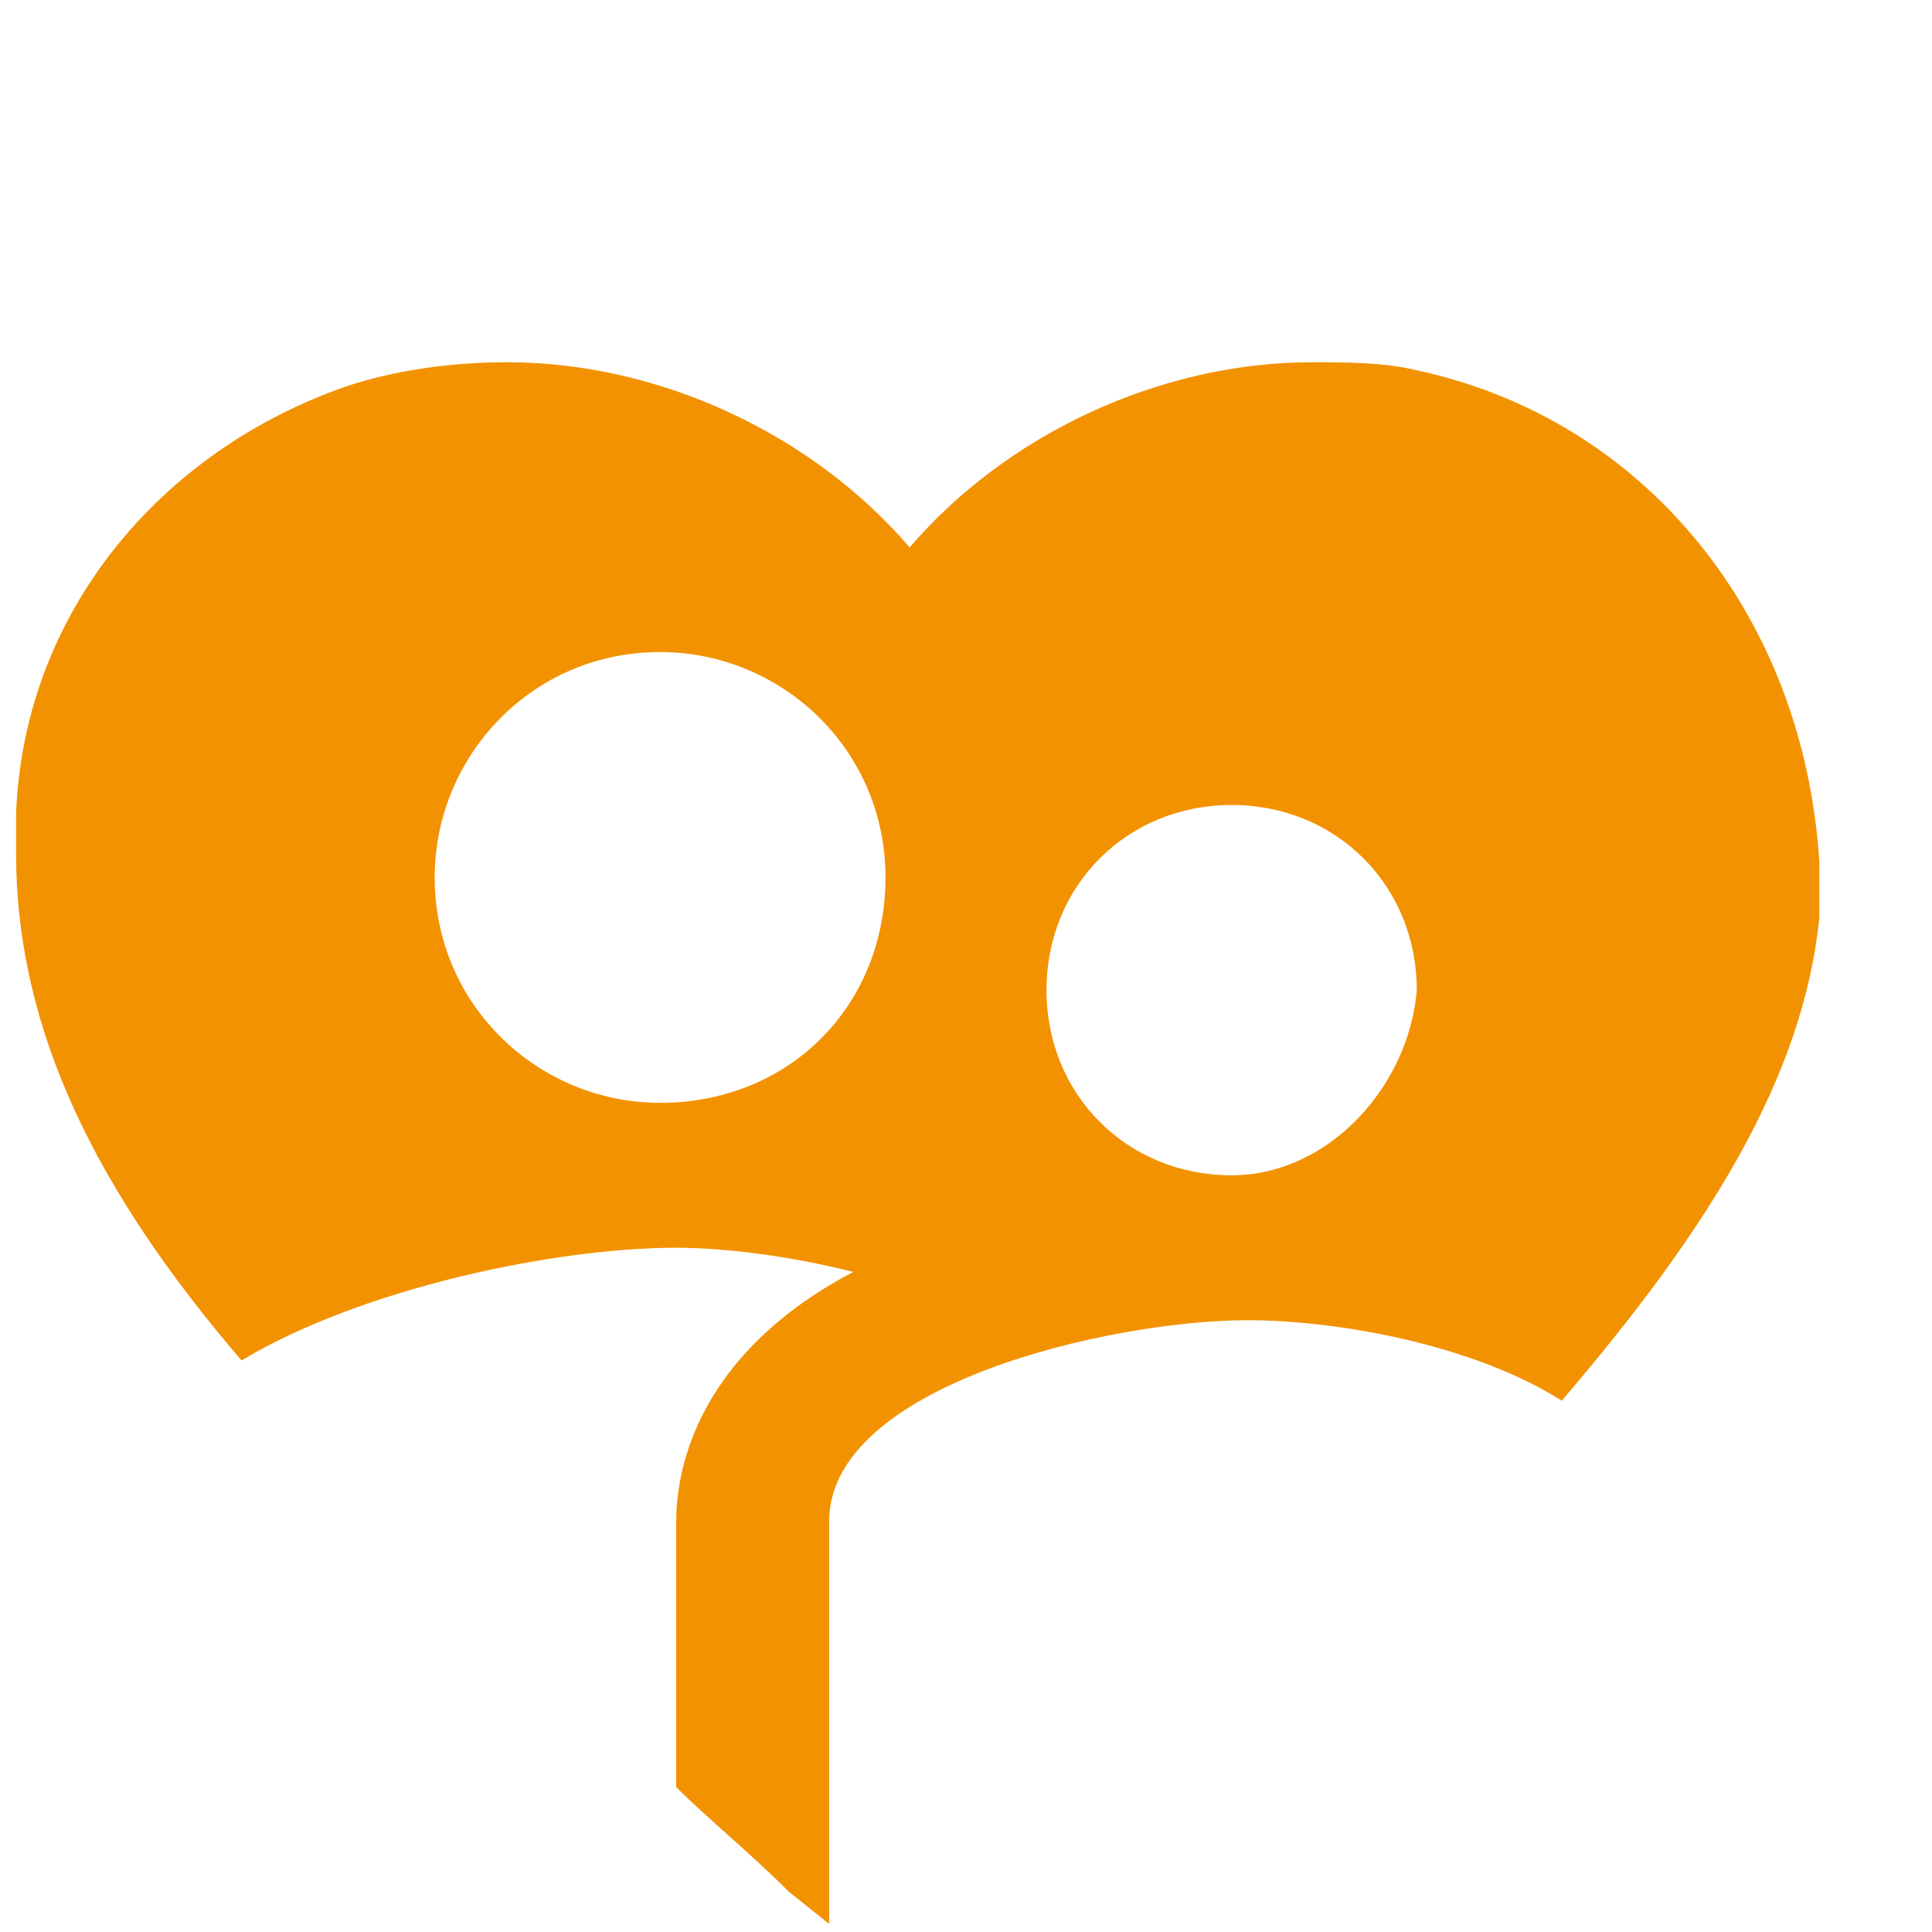 <?xml version="1.0" encoding="utf-8"?>
<!-- Generator: Adobe Illustrator 25.4.1, SVG Export Plug-In . SVG Version: 6.00 Build 0)  -->
<svg version="1.1" id="Layer_1" xmlns="http://www.w3.org/2000/svg" xmlns:xlink="http://www.w3.org/1999/xlink" x="0px" y="0px"
	 viewBox="0 0 24 24" style="enable-background:new 0 0 24 24;" xml:space="preserve">
<style type="text/css">
	.st0{fill:none;}
	.st1{fill:#F39200;}
</style>
<path class="st0" d="M13.8,13.1H21v7.3h-7.3V13.1z"/>
<path class="st1" d="M8.2,13.7c-1.5,0-2.8-1.2-2.8-2.8c0-1.5,1.2-2.8,2.8-2.8c1.5,0,2.8,1.2,2.8,2.8C11,12.5,9.8,13.7,8.2,13.7z
	 M15.3,14.6c-1.3,0-2.3-1-2.3-2.3c0-1.3,1-2.3,2.3-2.3c1.3,0,2.3,1,2.3,2.3C17.5,13.5,16.5,14.6,15.3,14.6z M17.6,4.6
	c-0.4-0.1-0.9-0.1-1.3-0.1c-1.9,0-3.8,0.9-5,2.3c-1.2-1.4-3.1-2.3-5-2.3c-0.7,0-1.4,0.1-2,0.3c-2.3,0.8-4,2.8-4.1,5.3
	c0,0.2,0,0.3,0,0.5c0,2.2,1,4.2,2.8,6.3c1.5-0.9,3.9-1.4,5.4-1.4c0.6,0,1.4,0.1,2.2,0.3c-1.9,1-2.2,2.4-2.2,3.1v3.3
	c0.4,0.4,0.9,0.8,1.4,1.3l0.5,0.4v-5c0-1.7,3.5-2.5,5.2-2.5c1.1,0,2.8,0.3,3.9,1c1.8-2.1,3-4,3.2-6c0-0.2,0-0.5,0-0.7
	C22.4,7.6,20.4,5.2,17.6,4.6z"/>
</svg>

